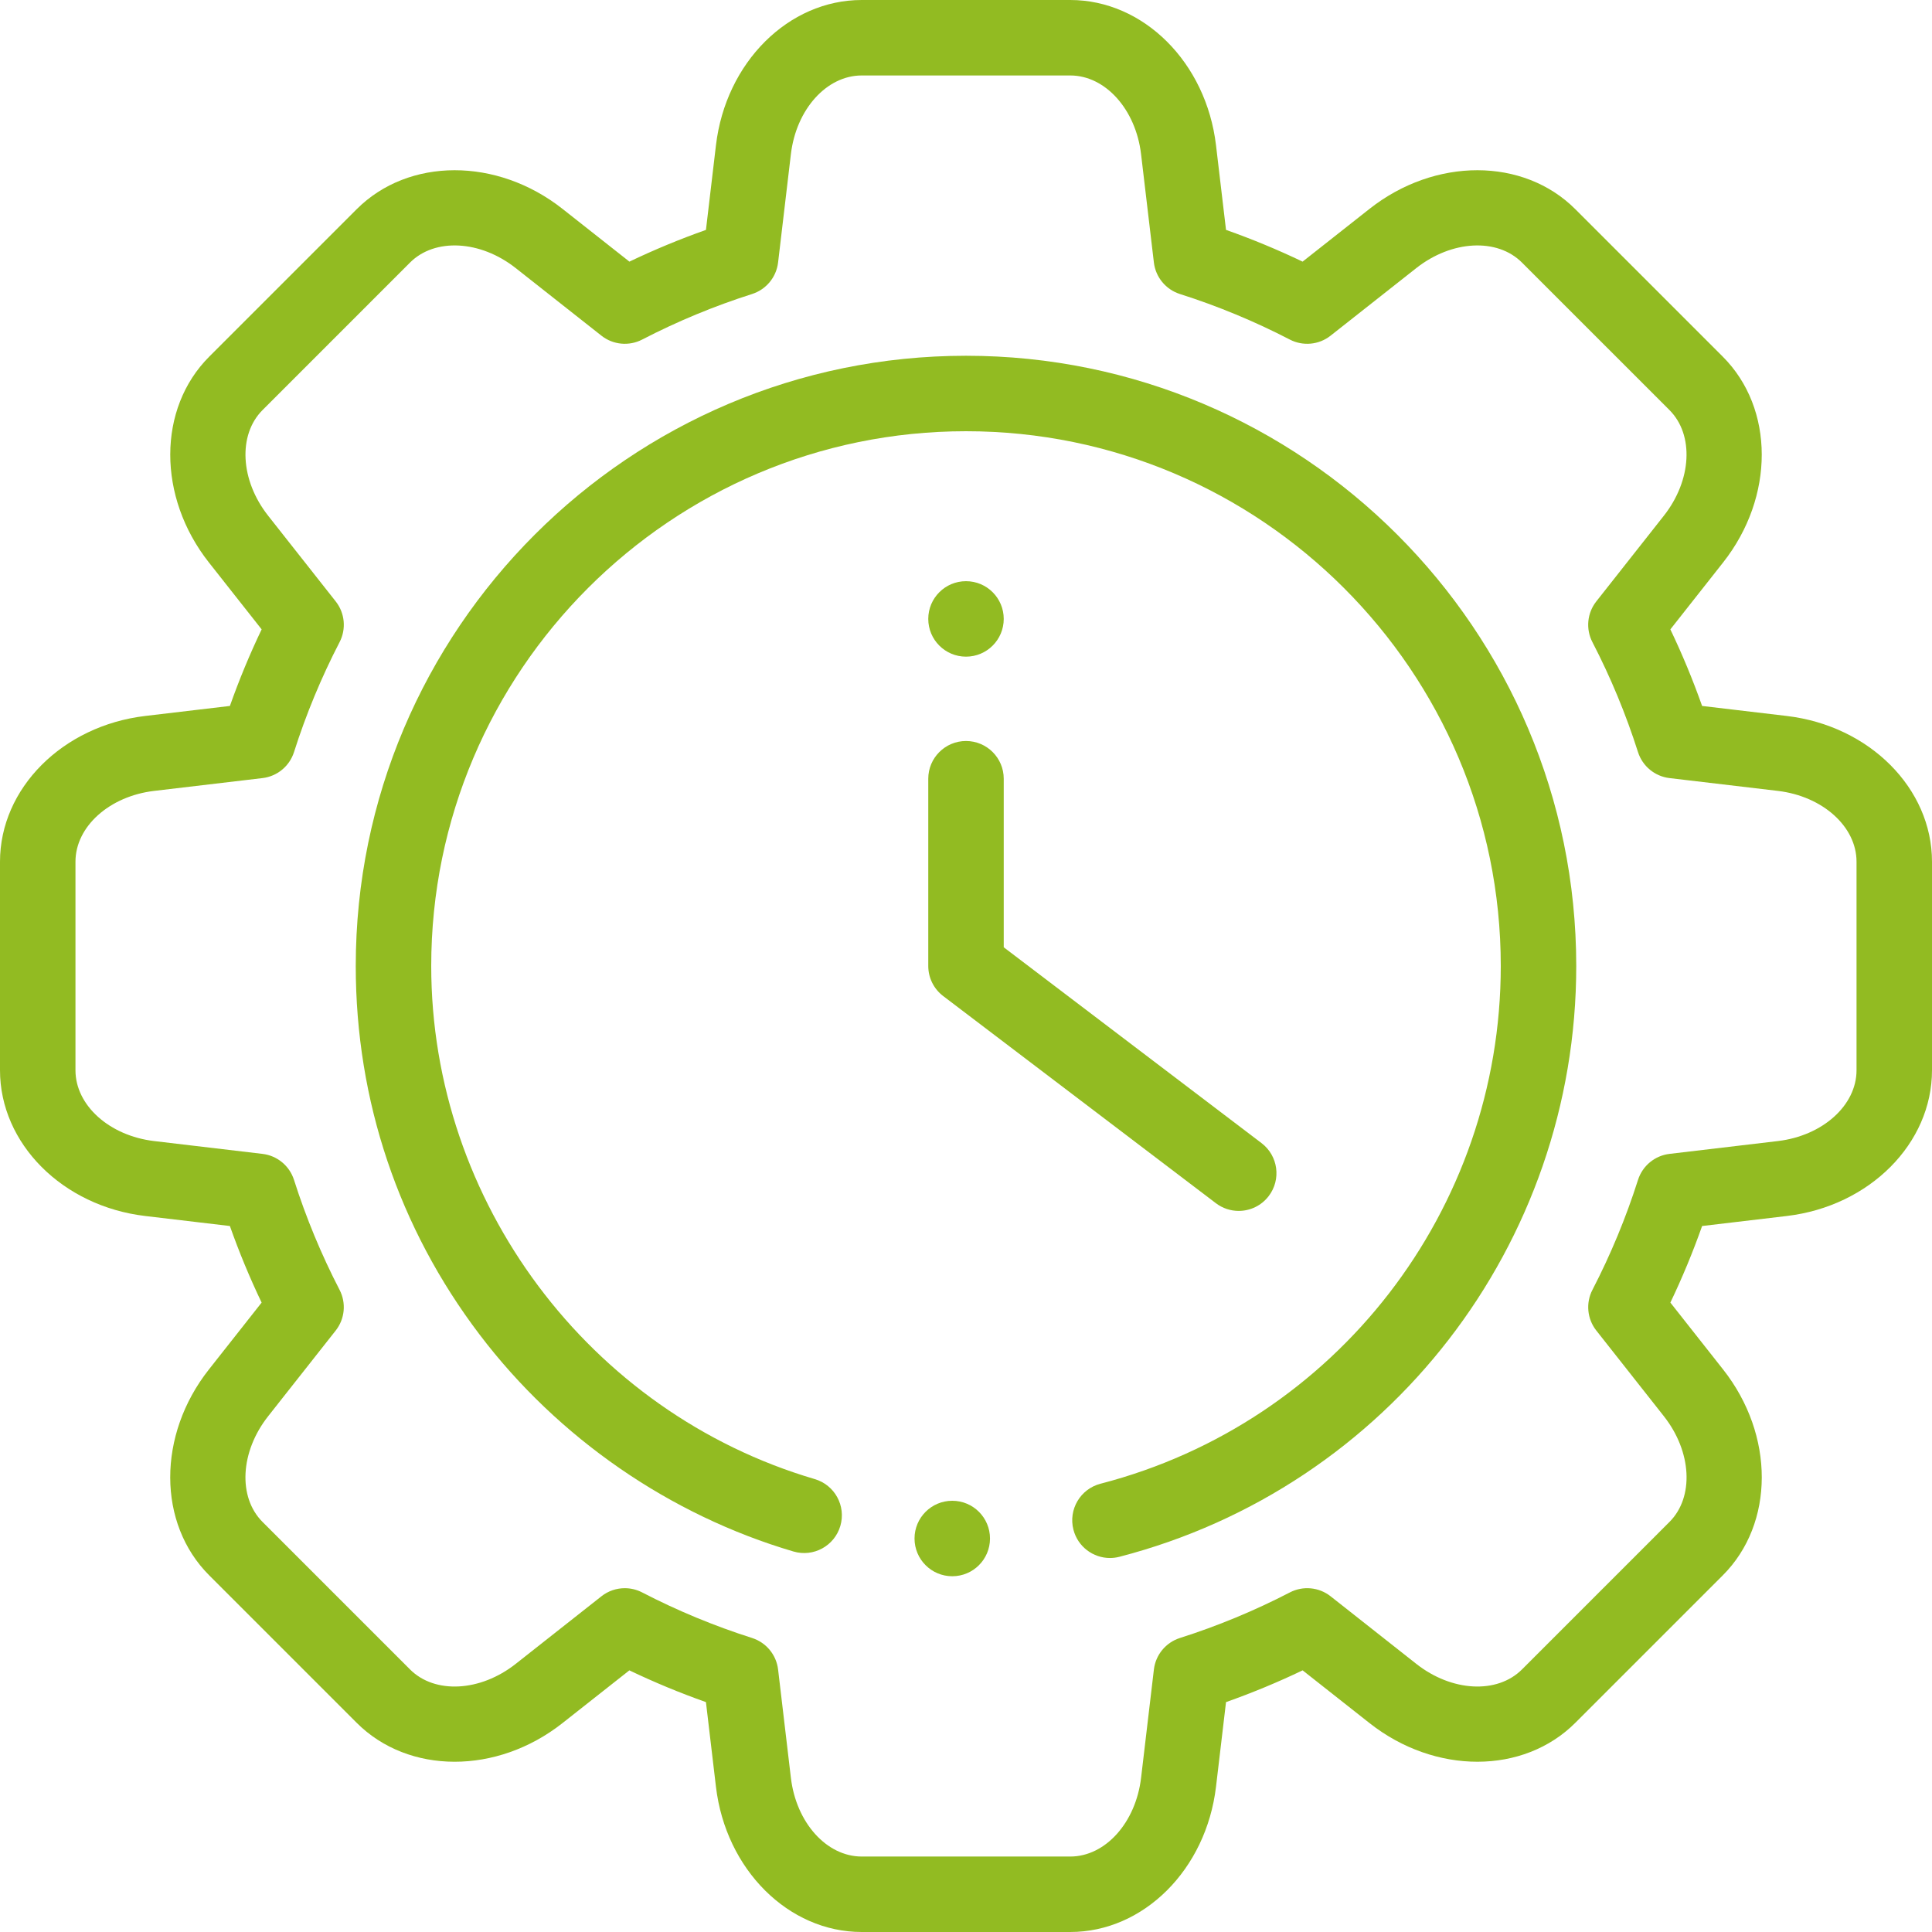 <?xml version="1.0" encoding="iso-8859-1"?>
<!-- Generator: Adobe Illustrator 19.0.0, SVG Export Plug-In . SVG Version: 6.00 Build 0)  -->
<svg version="1.1" fill="#92BB22" xmlns="http://www.w3.org/2000/svg" xmlns:xlink="http://www.w3.org/1999/xlink" x="0px" y="0px"
	 viewBox="0 0 512 512" style="enable-background:new 0 0 512 512;" xml:space="preserve">
<g>
	<g>
		<path d="M473.492,189.736h-0.001l-22.417-2.651c-2.44-6.903-5.255-13.693-8.412-20.293l13.979-17.731
			c13.686-17.358,13.649-40.806-0.084-54.541l-39.083-39.083c-13.734-13.734-37.182-13.771-54.543-0.083l-17.73,13.981
			c-6.603-3.159-13.393-5.974-20.294-8.412l-2.651-22.417C319.659,16.554,303.054,0,283.63,0h-55.271
			c-19.424,0-36.03,16.555-38.626,38.51l-2.65,22.417c-6.899,2.439-13.684,5.251-20.284,8.408l-17.73-13.981
			c-17.359-13.687-40.807-13.653-54.543,0.083L55.444,94.519c-13.734,13.735-13.771,37.183-0.084,54.541l13.979,17.73
			c-3.159,6.602-5.974,13.392-8.413,20.293l-22.418,2.651C16.555,192.33,0,208.935,0,228.359v55.271
			c0,19.423,16.554,36.029,38.506,38.624l22.417,2.652c2.438,6.902,5.253,13.692,8.411,20.294l-13.981,17.731
			c-13.688,17.359-13.652,40.807,0.083,54.542l39.082,39.083c13.733,13.733,37.182,13.771,54.541,0.084l17.73-13.979
			c6.603,3.159,13.393,5.974,20.294,8.413l2.65,22.417C192.329,495.445,208.934,512,228.359,512h55.271
			c19.424,0,36.029-16.554,38.626-38.507l2.651-22.416c6.906-2.44,13.698-5.255,20.304-8.416l17.73,13.98
			c17.359,13.684,40.807,13.65,54.541-0.085l39.082-39.082c13.734-13.734,13.771-37.182,0.083-54.542l-13.981-17.731
			c3.158-6.602,5.973-13.392,8.411-20.294l22.416-2.652C495.445,319.658,512,303.053,512,283.63v-55.271
			C512,208.935,495.445,192.33,473.492,189.736z M492,283.63c0,9.291-8.966,17.357-20.854,18.763l-28.704,3.396
			c-3.897,0.461-7.165,3.16-8.354,6.9c-3.183,10.008-7.246,19.808-12.073,29.128c-1.807,3.487-1.406,7.709,1.026,10.792
			l17.904,22.706c7.413,9.403,8.049,21.448,1.479,28.017l-39.082,39.083c-6.57,6.569-18.614,5.934-28.016-1.479l-22.706-17.903
			c-3.083-2.431-7.303-2.833-10.792-1.026c-9.325,4.831-19.128,8.895-29.136,12.078c-3.74,1.189-6.439,4.457-6.9,8.355
			l-3.396,28.705c-1.407,11.89-9.474,20.856-18.765,20.856H228.36c-9.292,0-17.359-8.967-18.765-20.857l-3.394-28.706
			c-0.461-3.897-3.159-7.166-6.899-8.355c-10.006-3.183-19.806-7.246-29.129-12.076c-1.451-0.752-3.029-1.121-4.598-1.121
			c-2.204,0-4.392,0.727-6.193,2.149l-22.706,17.902c-9.403,7.414-21.448,8.047-28.016,1.479l-39.082-39.083
			c-6.571-6.57-5.935-18.614,1.479-28.016l17.904-22.707c2.431-3.084,2.833-7.306,1.026-10.792
			c-4.827-9.319-8.889-19.12-12.073-29.128c-1.189-3.74-4.457-6.439-8.354-6.9l-28.705-3.396C28.966,300.987,20,292.921,20,283.63
			v-55.271c0-9.291,8.967-17.358,20.857-18.764l28.706-3.394c3.898-0.461,7.166-3.159,8.355-6.899
			c3.183-10.006,7.246-19.807,12.075-29.129c1.807-3.486,1.406-7.708-1.026-10.791l-17.902-22.706
			c-7.414-9.402-8.049-21.446-1.479-28.016l39.081-39.083c6.569-6.57,18.615-5.935,28.017,1.48l22.706,17.904
			c3.083,2.431,7.304,2.834,10.791,1.027c9.318-4.827,19.115-8.888,29.12-12.071c3.74-1.189,6.438-4.457,6.899-8.355l3.394-28.705
			C211.001,28.967,219.067,20,228.359,20h55.271c9.291,0,17.358,8.966,18.764,20.855l3.396,28.705c0.461,3.898,3.16,7.166,6.9,8.355
			c10.005,3.181,19.806,7.244,29.128,12.073c3.484,1.807,7.708,1.406,10.792-1.026l22.706-17.904
			c9.404-7.412,21.448-8.051,28.017-1.48l39.083,39.082c6.569,6.57,5.933,18.614-1.479,28.016l-17.903,22.707
			c-2.431,3.084-2.833,7.305-1.026,10.792c4.827,9.315,8.889,19.115,12.075,29.127c1.189,3.74,4.457,6.439,8.355,6.899l28.706,3.394
			h-0.001c11.89,1.406,20.857,9.473,20.857,18.764V283.63z"/>
	</g>
</g>
<g>
	<g>
		<path d="M255.999,94.28c-89.173,0-161.721,72.548-161.721,161.721c0,35.631,11.362,69.426,32.86,97.729
			c20.797,27.382,50.325,47.78,83.142,57.435c5.301,1.56,10.856-1.473,12.416-6.771c1.559-5.298-1.472-10.857-6.771-12.416
			C156.078,374.37,114.279,318.454,114.279,256c0-78.145,63.575-141.721,141.721-141.721S397.721,177.855,397.721,256
			c0,64.606-43.619,121.026-106.076,137.203c-5.346,1.385-8.558,6.842-7.173,12.188c1.167,4.506,5.226,7.495,9.674,7.495
			c0.831,0,1.674-0.104,2.515-0.322C367.94,394.102,417.721,329.72,417.721,256C417.721,166.827,345.172,94.28,255.999,94.28z"/>
	</g>
</g>
<g>
	<g>
		<path d="M334.324,302.94L266,251.038v-44.663c0-5.523-4.478-10-10-10c-5.522,0-10,4.477-10,10V256
			c0,3.126,1.462,6.072,3.952,7.962l72.275,54.903c1.809,1.374,3.933,2.038,6.041,2.038c3.019,0,6.003-1.361,7.97-3.951
			C339.579,312.554,338.722,306.281,334.324,302.94z"/>
	</g>
</g>
<g>
	<g>
		<circle cx="256" cy="164.02" r="10"/>
	</g>
</g>
<g>
	<g>
		<circle cx="252.36" cy="407.72" r="10"/>
	</g>
</g>
<g>
</g>
<g>
</g>
<g>
</g>
<g>
</g>
<g>
</g>
<g>
</g>
<g>
</g>
<g>
</g>
<g>
</g>
<g>
</g>
<g>
</g>
<g>
</g>
<g>
</g>
<g>
</g>
<g>
</g>
</svg>
